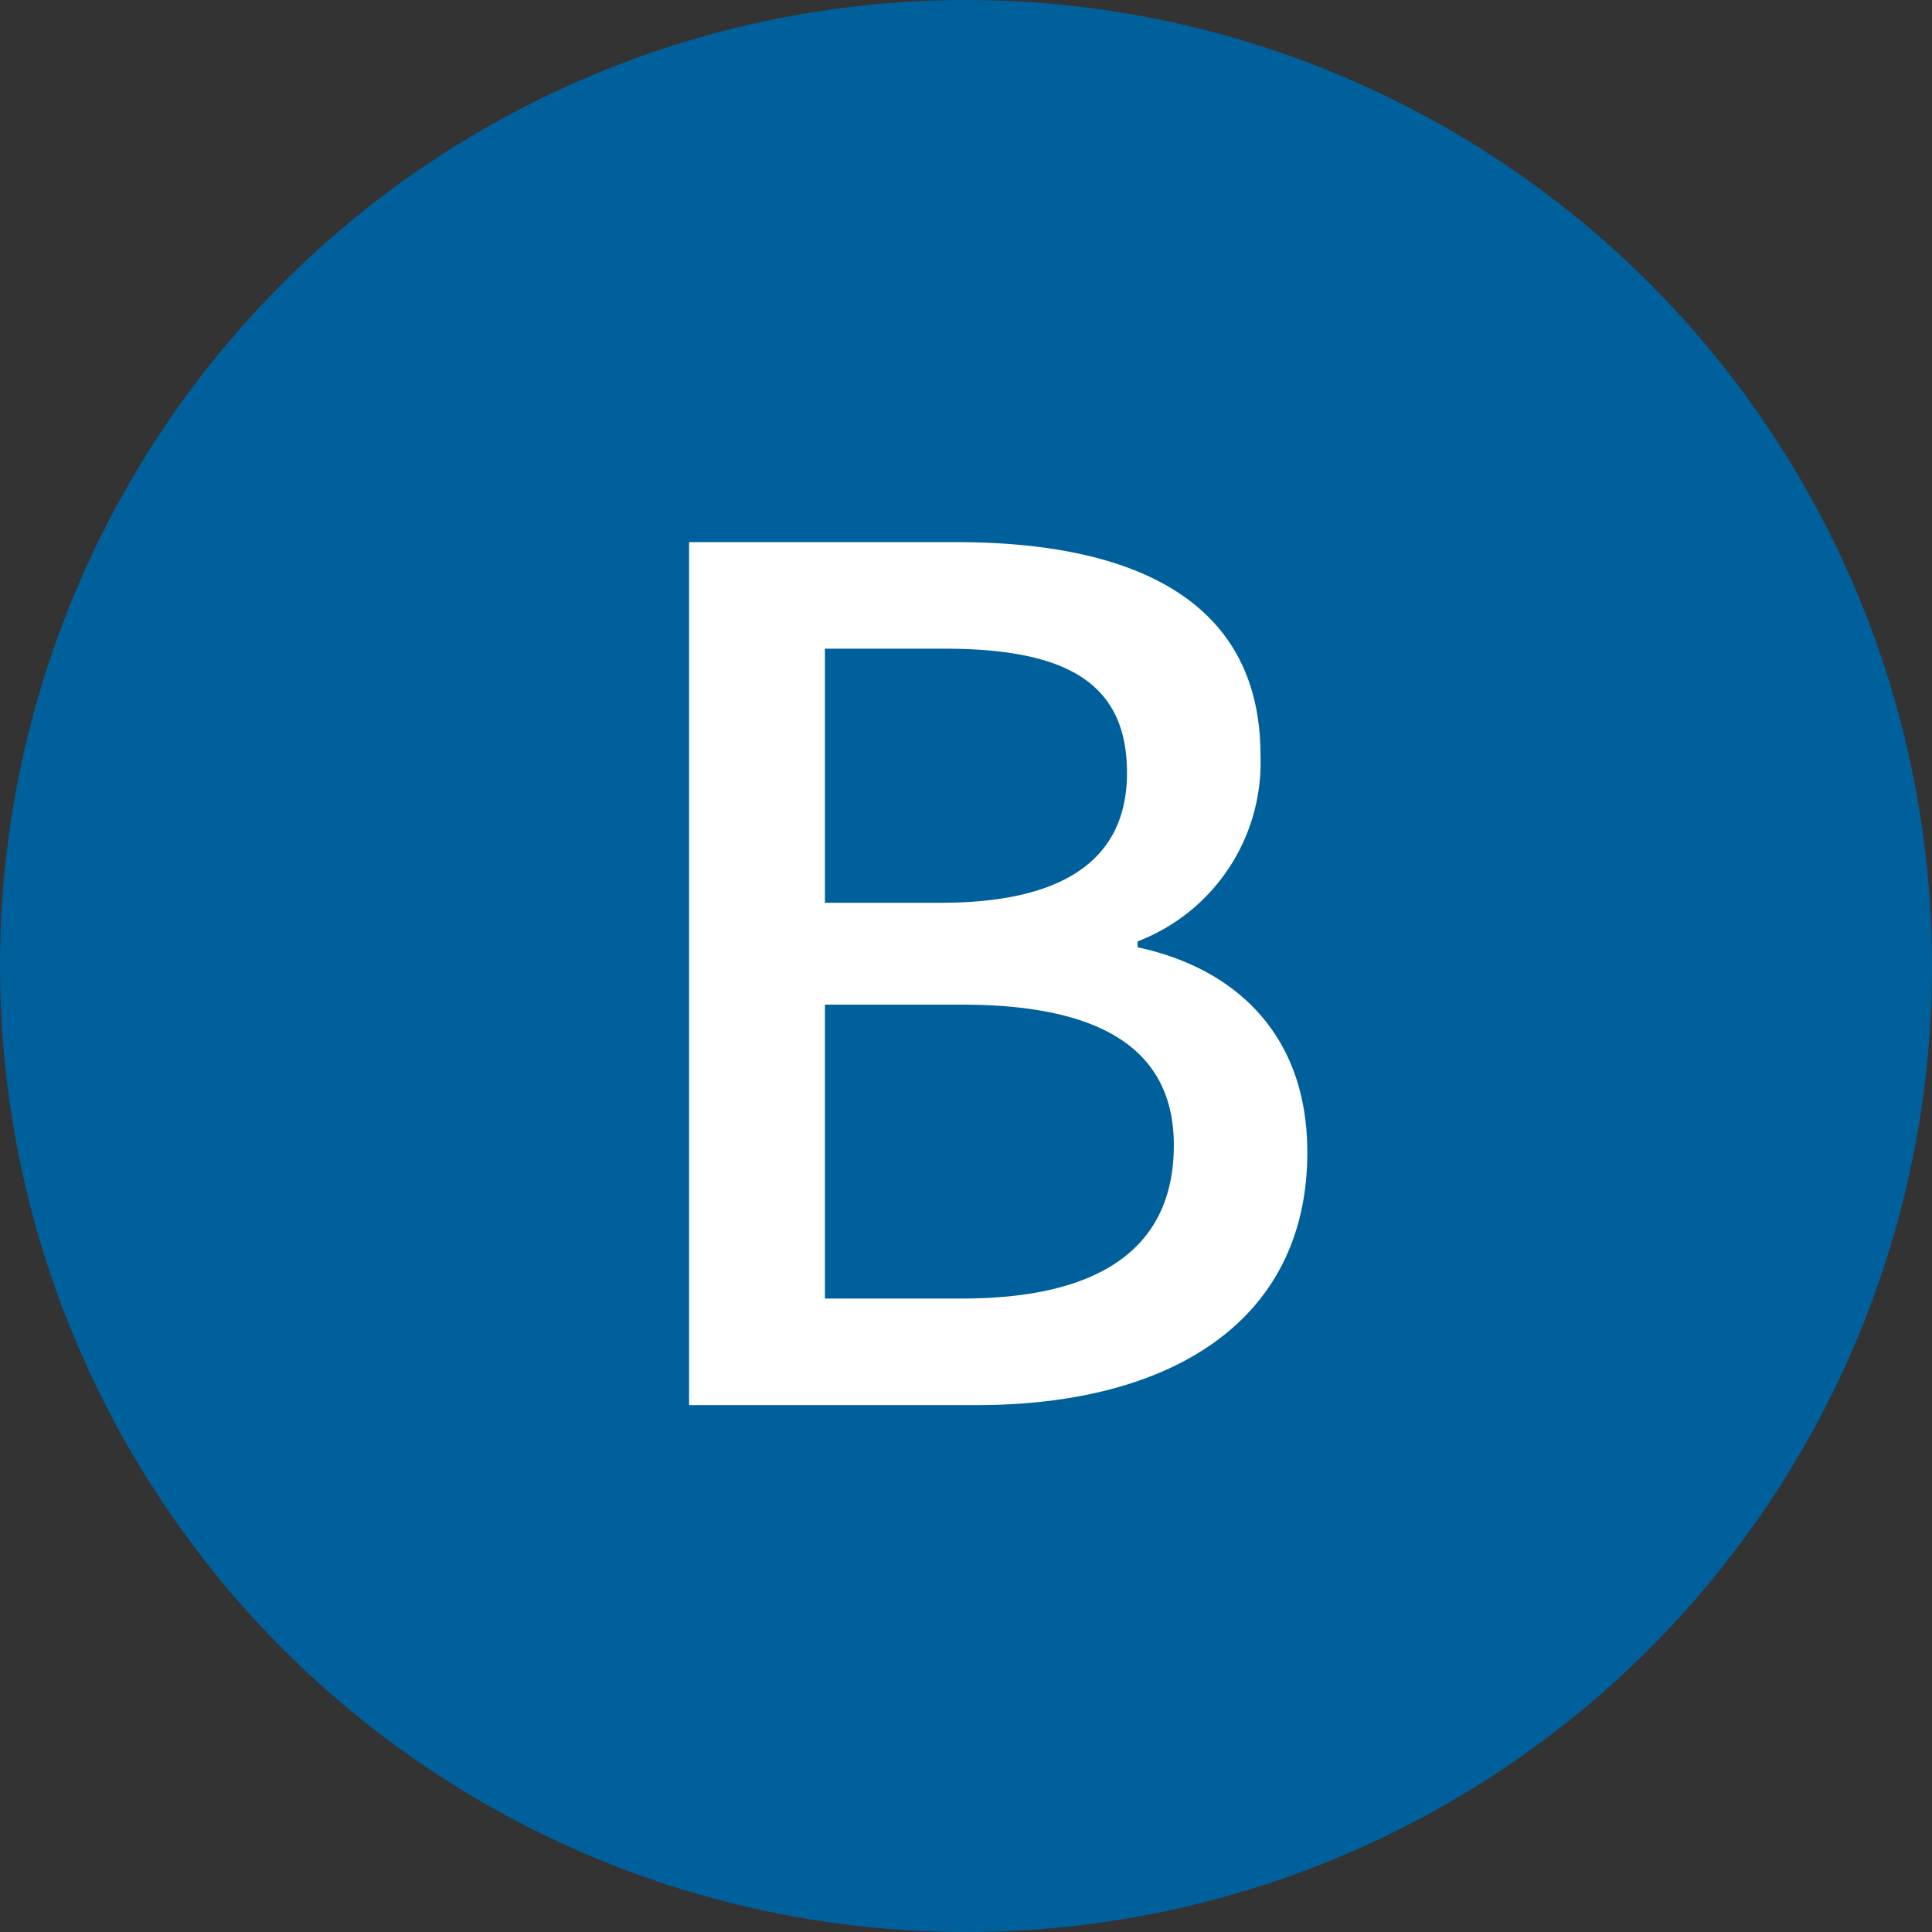<svg xmlns="http://www.w3.org/2000/svg" width="66" height="66" viewBox="0 0 66 66">
  <rect x="0" y="0" width="66" height="66" fill="#333333" stroke="none"/>
  <g id="B" transform="translate(-510 -1703)">
    <circle id="楕円形_1953" data-name="楕円形 1953" cx="33" cy="33" r="33" transform="translate(510 1703)" fill="#00609c"/>
    <path id="パス_123507" data-name="パス 123507" d="M-9.46,0H.38C6.9,0,11.66-2.8,11.66-8.64c0-4-2.44-6.28-5.8-7v-.2a6.548,6.548,0,0,0,4.2-6.36c0-5.32-4.36-7.28-10.4-7.28H-9.46Zm4.64-17.16v-8.68H-.74c4.16,0,6.24,1.16,6.24,4.24,0,2.76-1.88,4.44-6.36,4.44Zm0,13.52V-13.68H-.14c4.68,0,7.24,1.48,7.24,4.8,0,3.6-2.64,5.24-7.24,5.24Z" transform="translate(543 1751)" fill="#fff"/>
  </g>
</svg>
